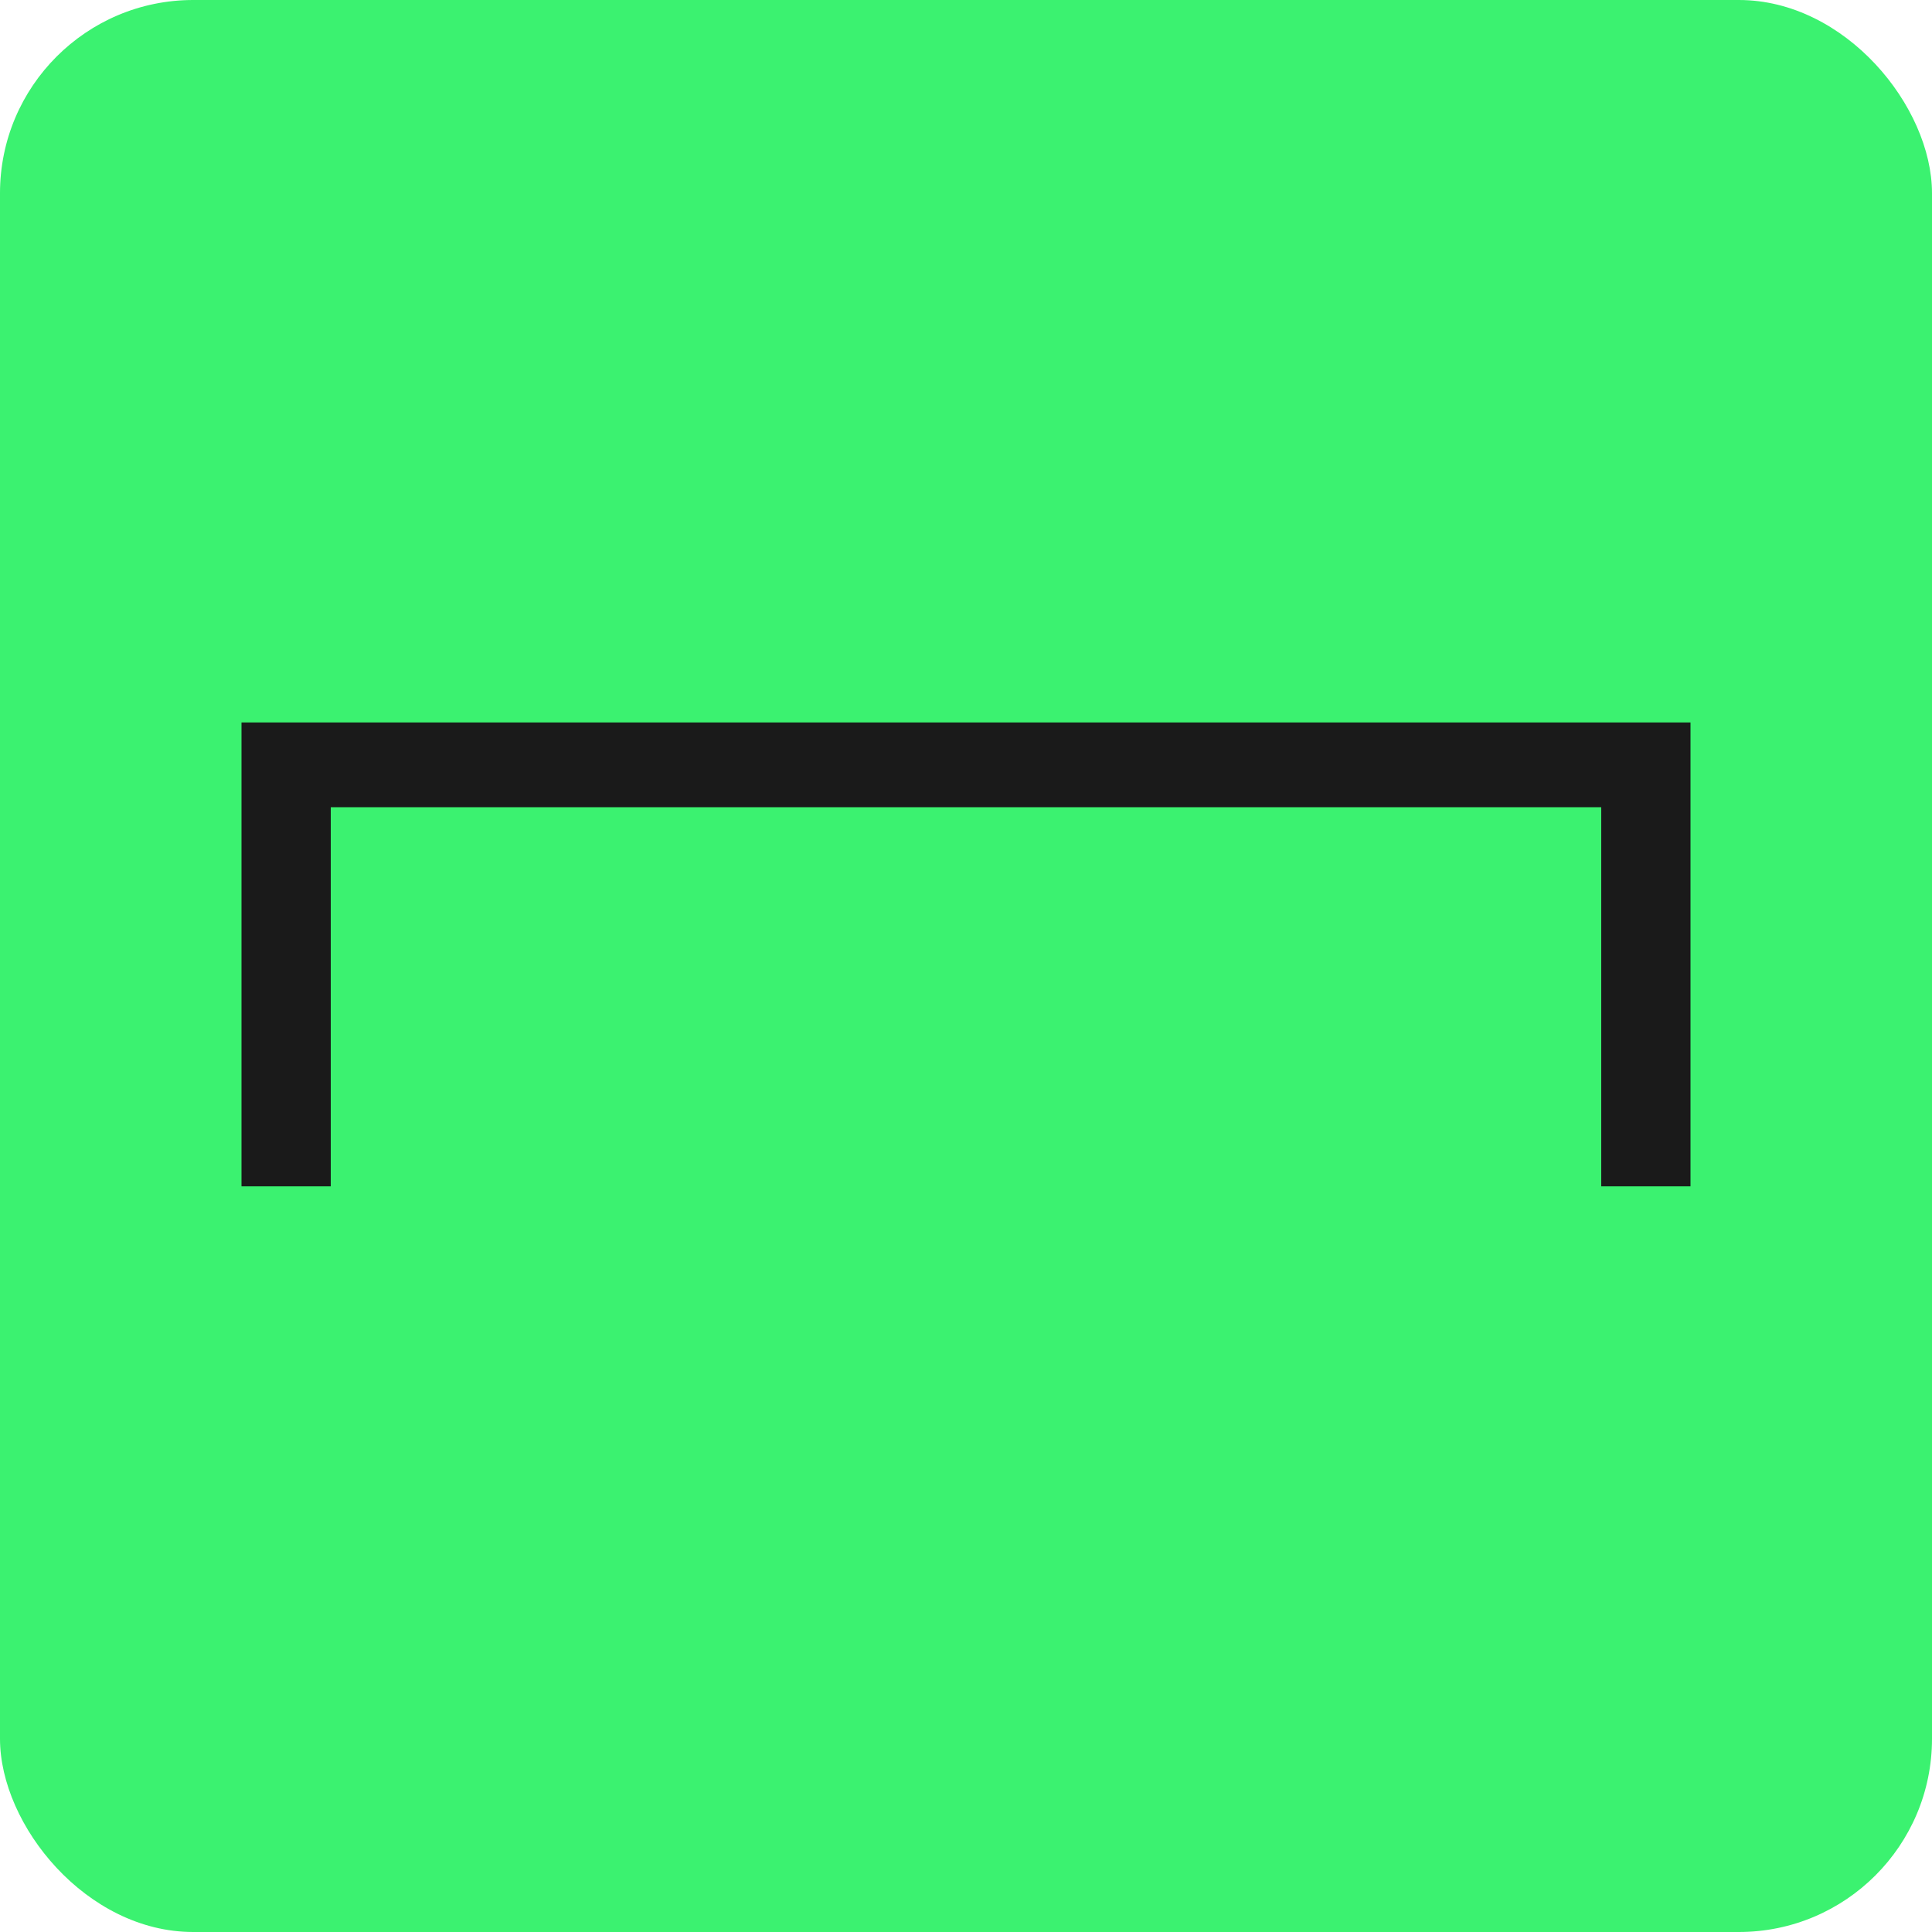 <svg width="20" height="20" viewBox="0 0 20 20" fill="none" xmlns="http://www.w3.org/2000/svg">
<g clip-path="url(#clip0_107_11480)">
<path d="M20 0H0V20H20V0Z" fill="#3BF270"/>
<path d="M2.5 7.479V12.281H3.424V8.356H16.576V12.281H17.5V7.479H2.5Z" fill="#1A1A1A"/>
</g>
<defs>
<clipPath id="clip0_107_11480">
<rect width="20" height="20" rx="2" fill="white"/>
</clipPath>
</defs>
</svg>
